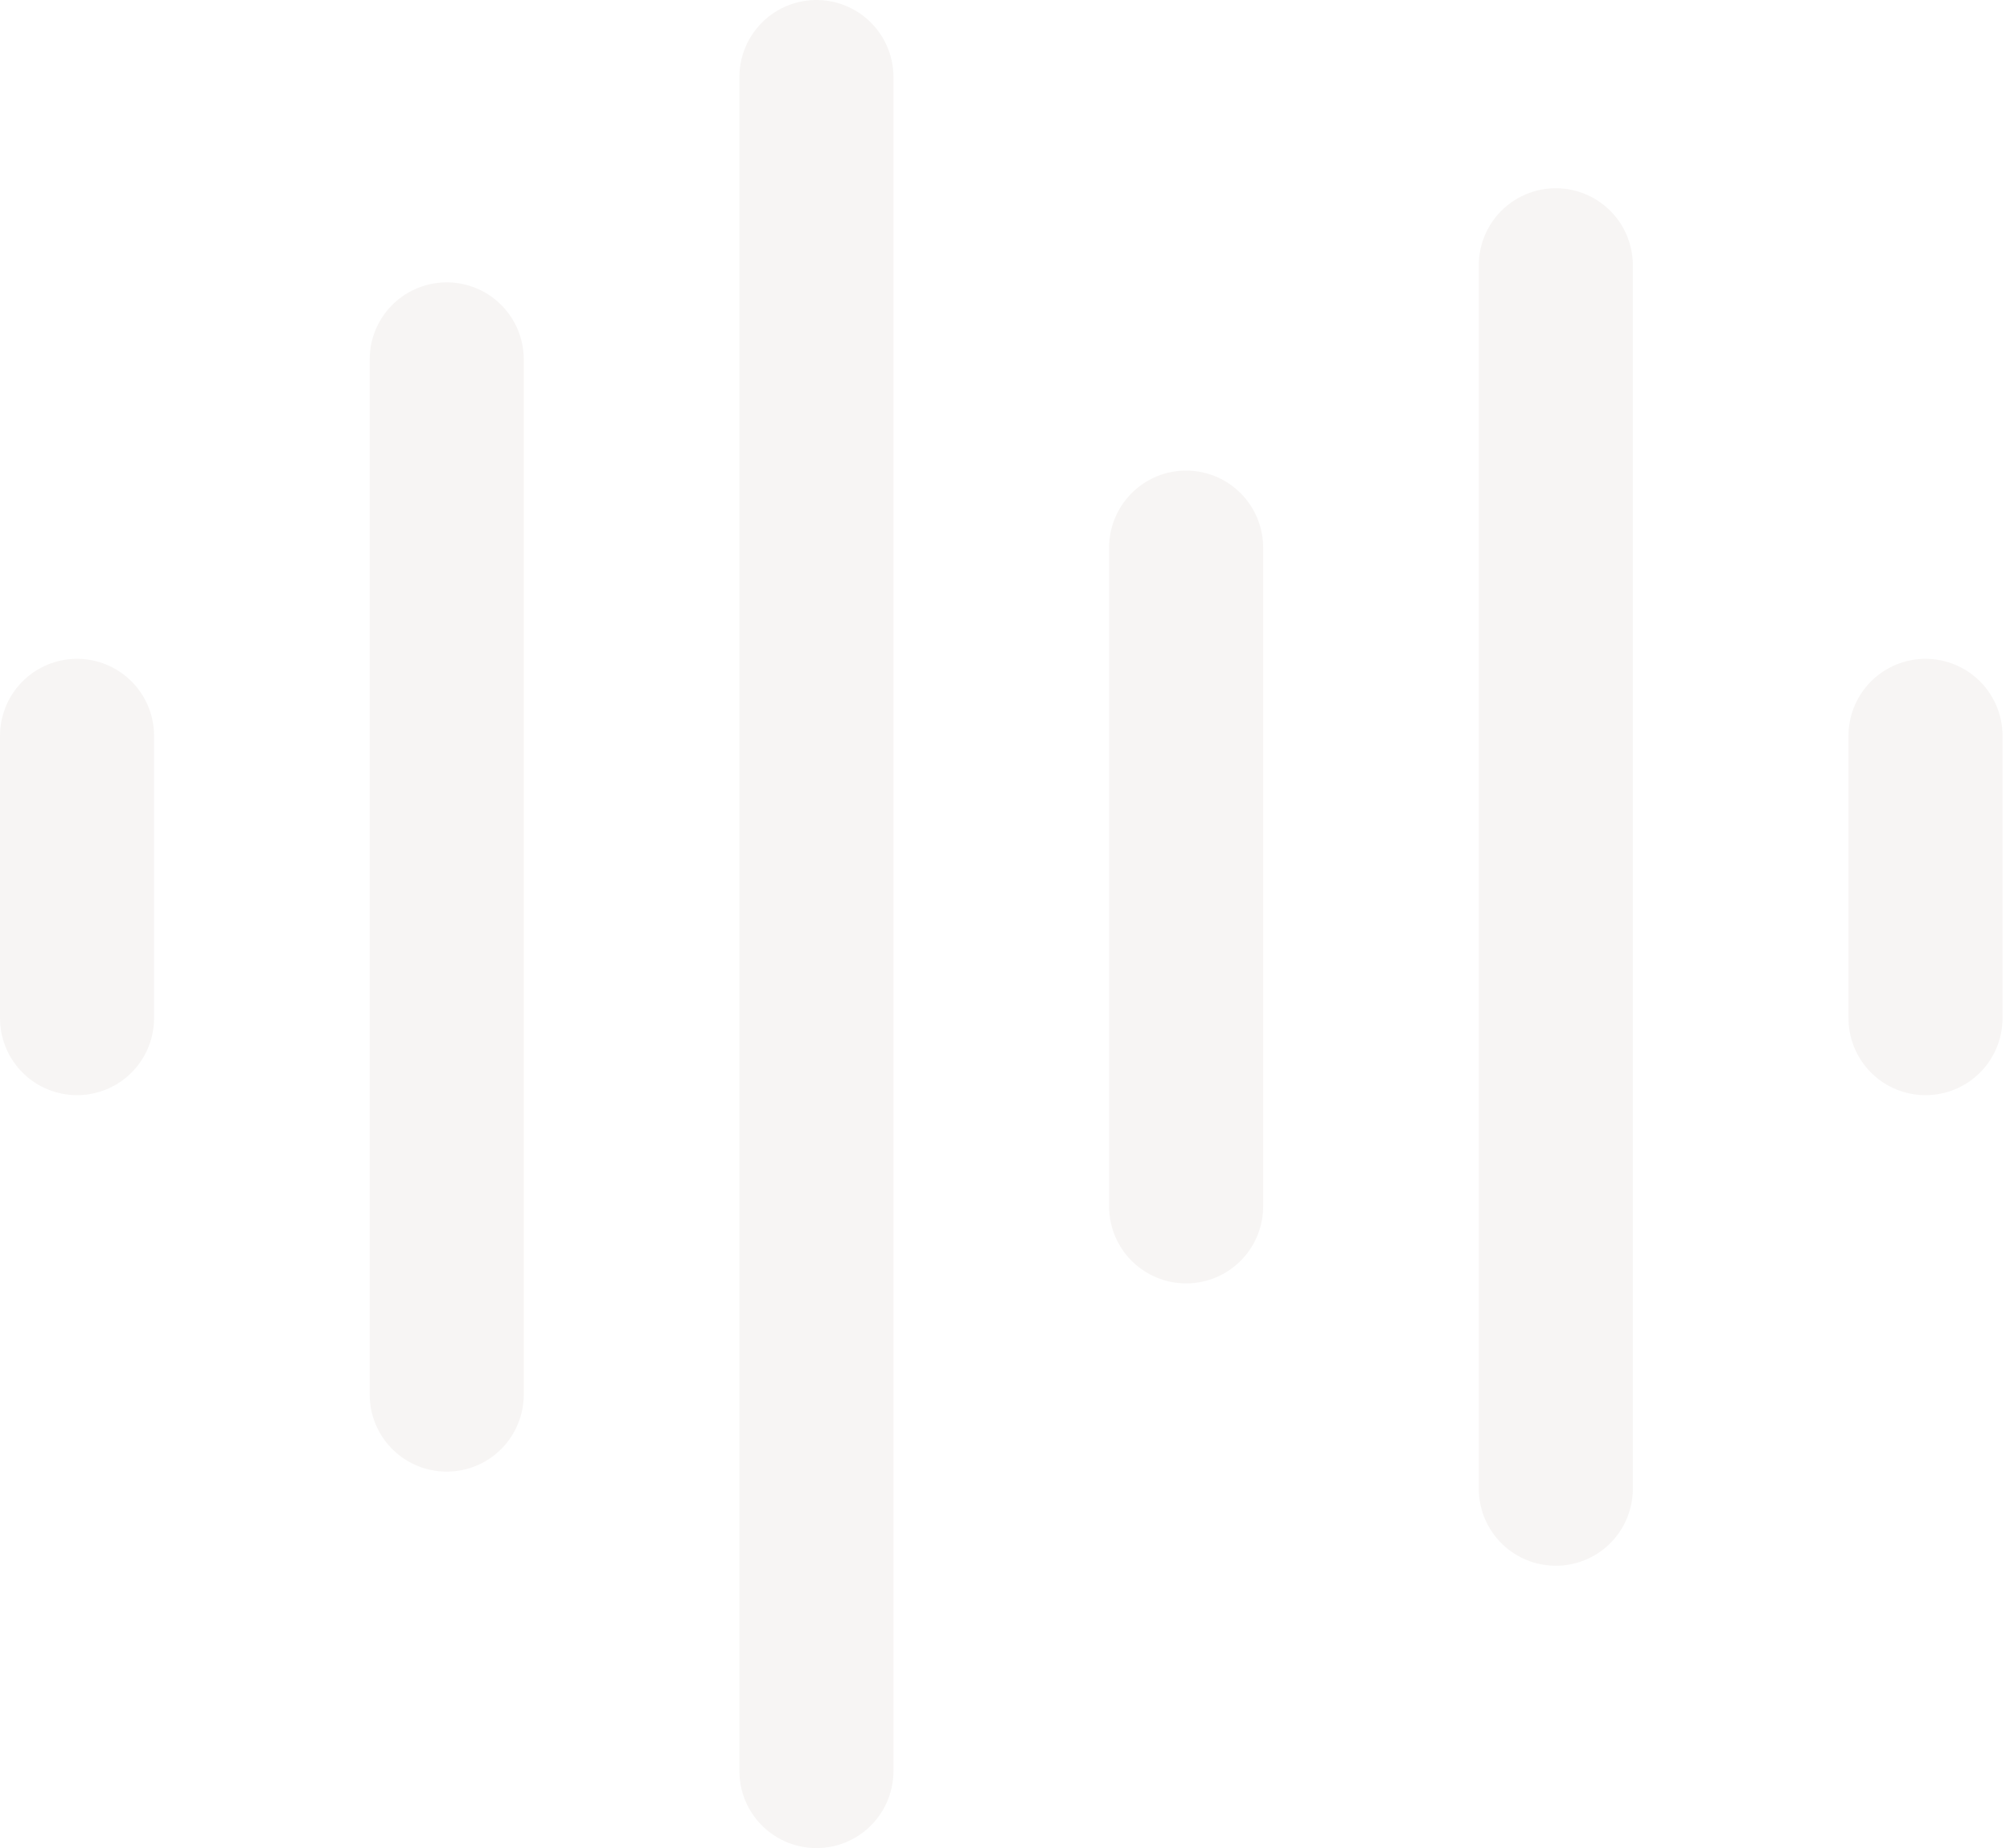 <svg width="224" height="206" viewBox="0 0 224 206" fill="none" xmlns="http://www.w3.org/2000/svg">
<path opacity="0.05" d="M8.584 82.019V113.491M49.784 40.056V155.454M90.984 8.584V197.417M132.184 61.038V134.473M173.384 29.566V165.945M214.584 82.019V113.491" stroke="#50281B" stroke-width="17.167" stroke-linecap="round" stroke-linejoin="round"/>
</svg>
